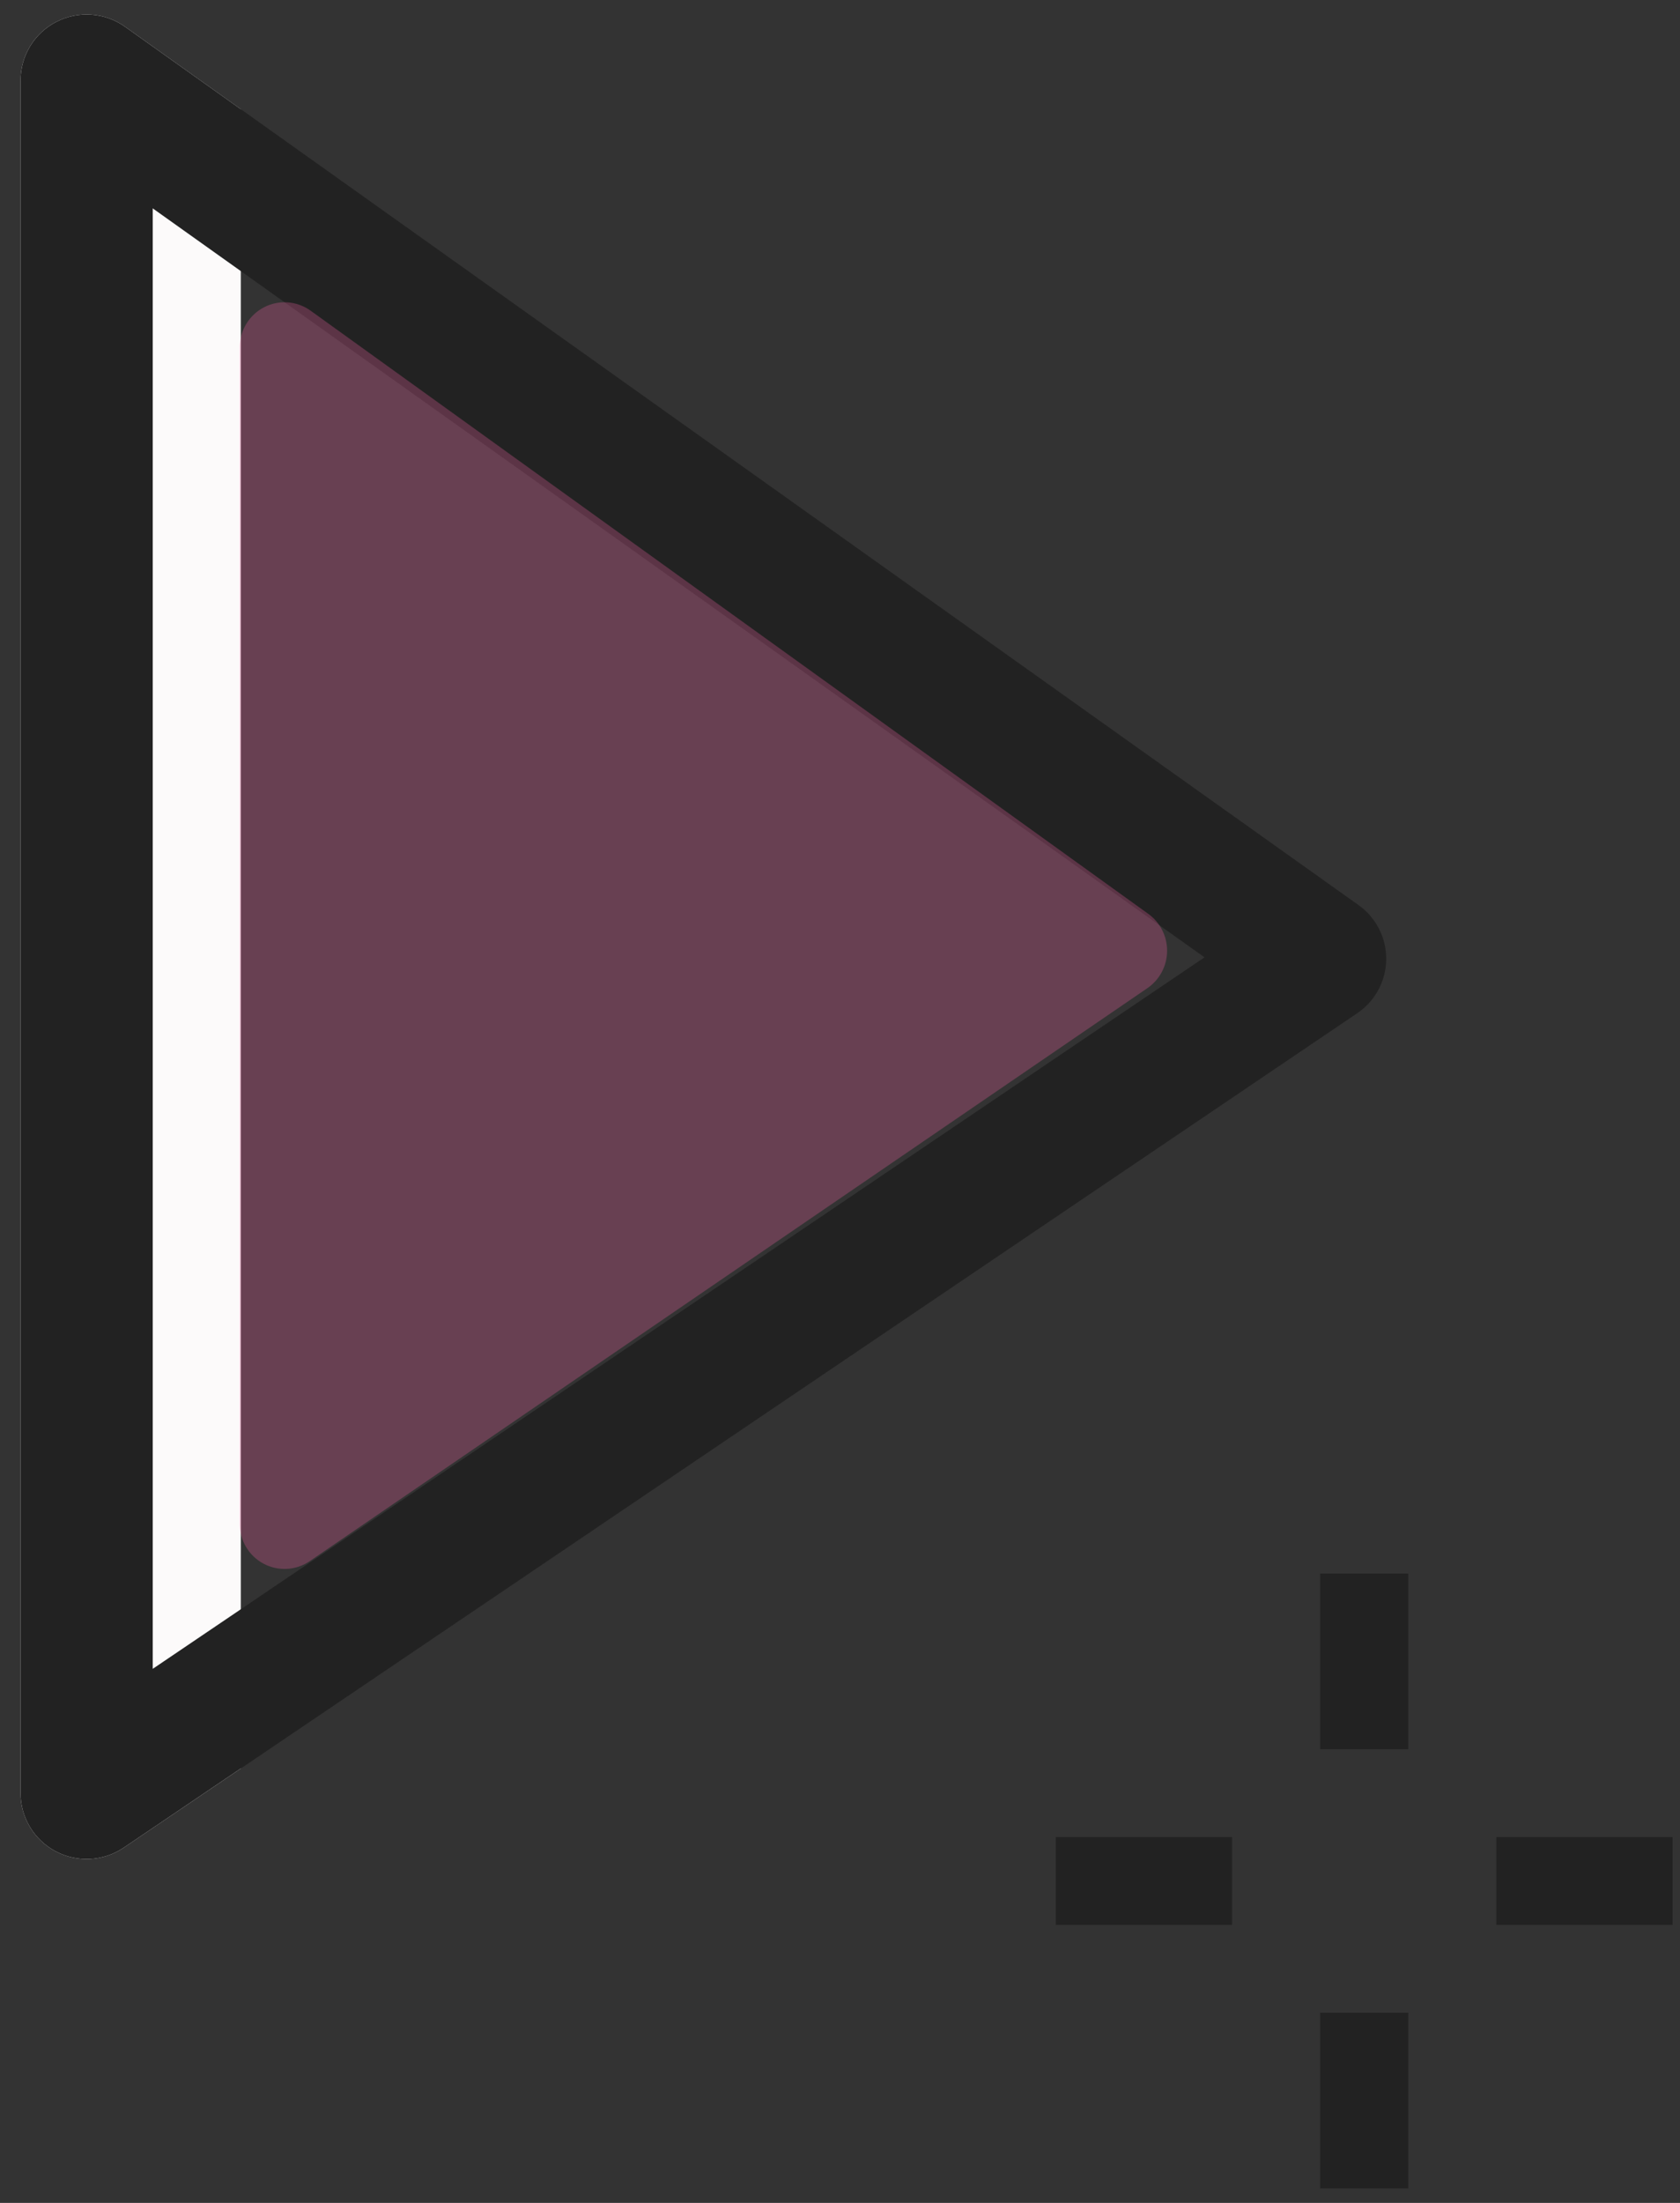 <svg xmlns="http://www.w3.org/2000/svg" width="58" height="76" viewBox="0 0 58 76" fill="none"><rect x="0" y="0" width="58" height="76" fill="#333333" stroke="none"/><path fill-rule="evenodd" clip-rule="evenodd" d="M1.947 0.752C2.707 0.362 3.622 0.429 4.317 0.923L8.314 3.768V61.012L4.272 63.744C3.573 64.217 2.67 64.266 1.923 63.872C1.177 63.478 0.71 62.705 0.71 61.864V2.773C0.71 1.921 1.188 1.141 1.947 0.752Z" fill="#FCFAFA"></path><path fill-rule="evenodd" clip-rule="evenodd" d="M1.947 0.752C2.707 0.362 3.622 0.429 4.317 0.923L46.902 31.226C47.51 31.659 47.866 32.359 47.857 33.103C47.848 33.847 47.475 34.539 46.857 34.956L4.272 63.744C3.573 64.217 2.67 64.266 1.923 63.872C1.177 63.478 0.71 62.705 0.71 61.864V2.773C0.71 1.921 1.188 1.141 1.947 0.752ZM5.273 7.189V57.575L41.584 33.028L5.273 7.189Z" fill="#222222"></path><path fill-rule="evenodd" clip-rule="evenodd" d="M45.576 60.348V54.288H48.618V60.348H45.576Z" fill="#222222"></path><path fill-rule="evenodd" clip-rule="evenodd" d="M45.576 75.5V69.439H48.618V75.5H45.576Z" fill="#222222"></path><path fill-rule="evenodd" clip-rule="evenodd" d="M51.66 63.379H57.743V66.409H51.66V63.379Z" fill="#222222"></path><path fill-rule="evenodd" clip-rule="evenodd" d="M36.451 63.379H42.534V66.409H36.451V63.379Z" fill="#222222"></path><path d="M10.724 10.719C10.252 10.379 9.631 10.334 9.115 10.601C8.599 10.869 8.274 11.404 8.274 11.989V52.568C8.274 53.146 8.591 53.676 9.098 53.947C9.605 54.217 10.219 54.184 10.694 53.859L39.614 34.09C40.033 33.803 40.287 33.328 40.293 32.817C40.299 32.307 40.057 31.825 39.644 31.529L10.724 10.719Z" fill="#E5609A" fill-opacity="0.3"></path></svg>